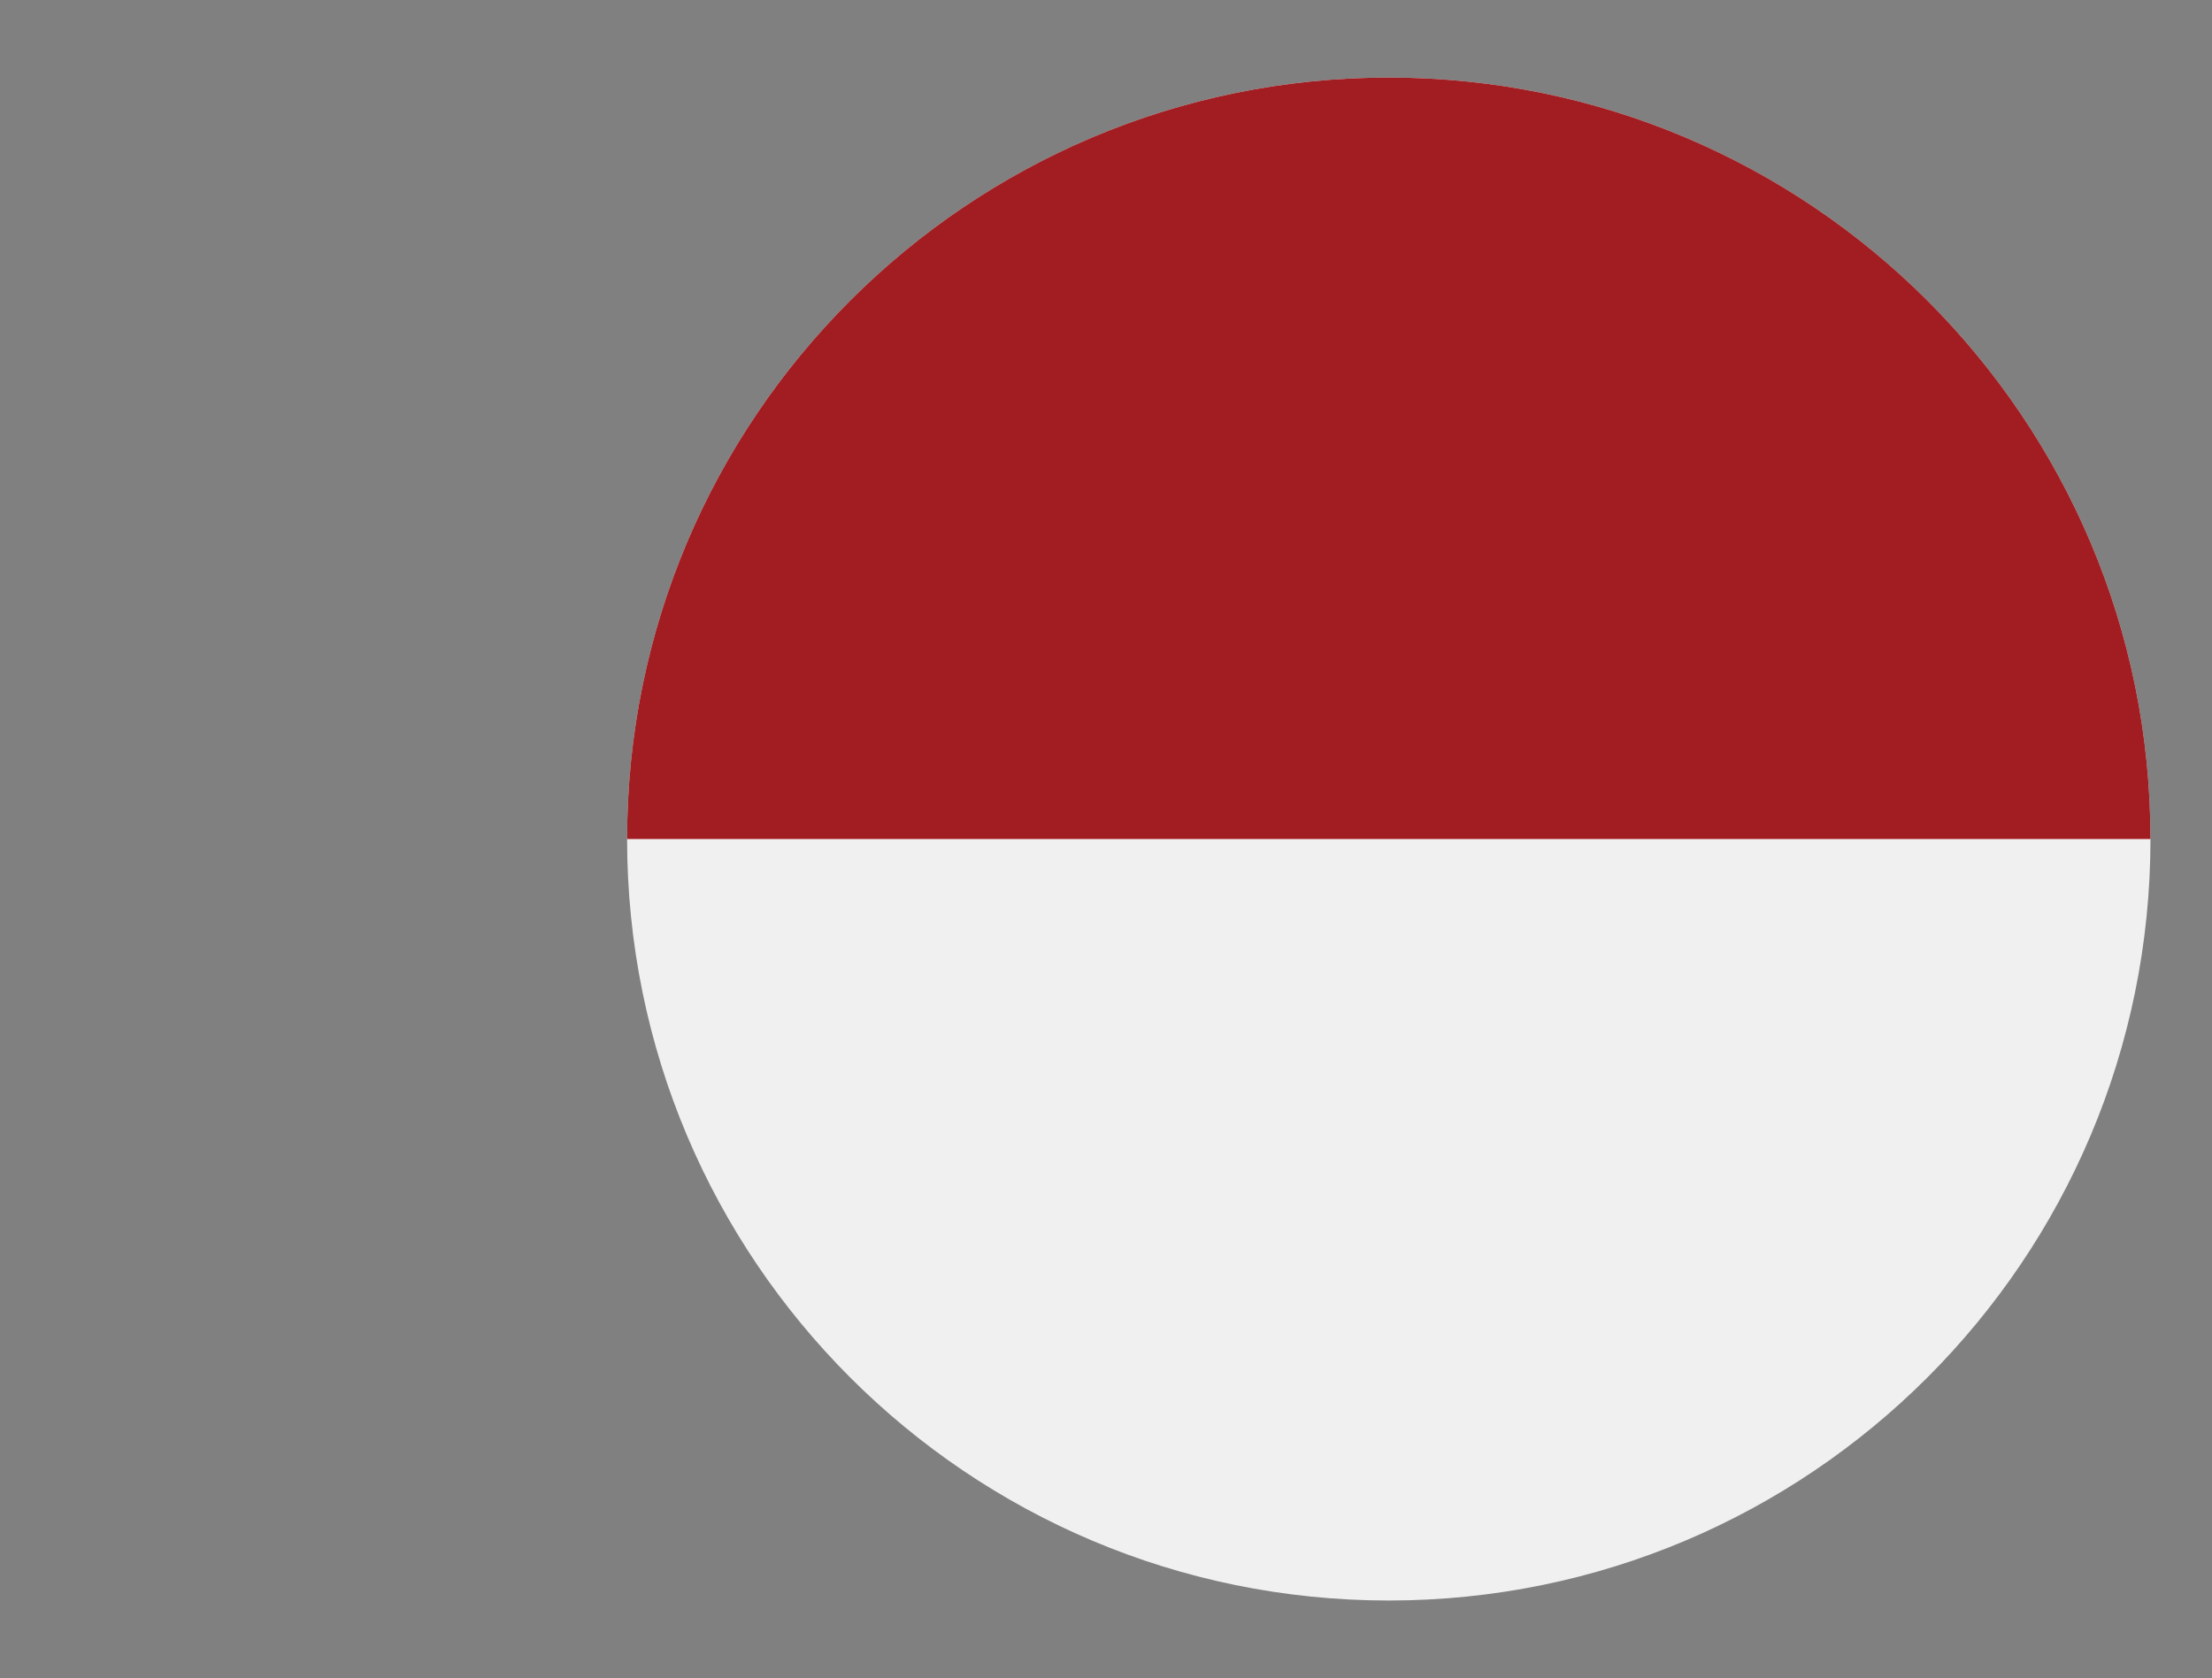 <svg xmlns="http://www.w3.org/2000/svg" xmlns:xlink="http://www.w3.org/1999/xlink" id="Layer_1" x="0px" y="0px" viewBox="0 0 72.98 55.38" style="enable-background:new 0 0 72.98 55.38;" xml:space="preserve">
<rect x="0" y="0" width="72.98" height="55.38" fill="#808080" stroke="none"/>
<path style="fill:#F1F0F0;" d="M45.82,2.56c13.88,0,25.13,11.25,25.13,25.13S59.7,52.82,45.82,52.82S20.69,41.57,20.69,27.69  C20.69,13.81,31.94,2.56,45.82,2.56"></path>
<path style="fill:#A11D21;" d="M20.69,27.69c0-13.88,11.25-25.13,25.13-25.13s25.13,11.25,25.13,25.13"></path>
</svg>